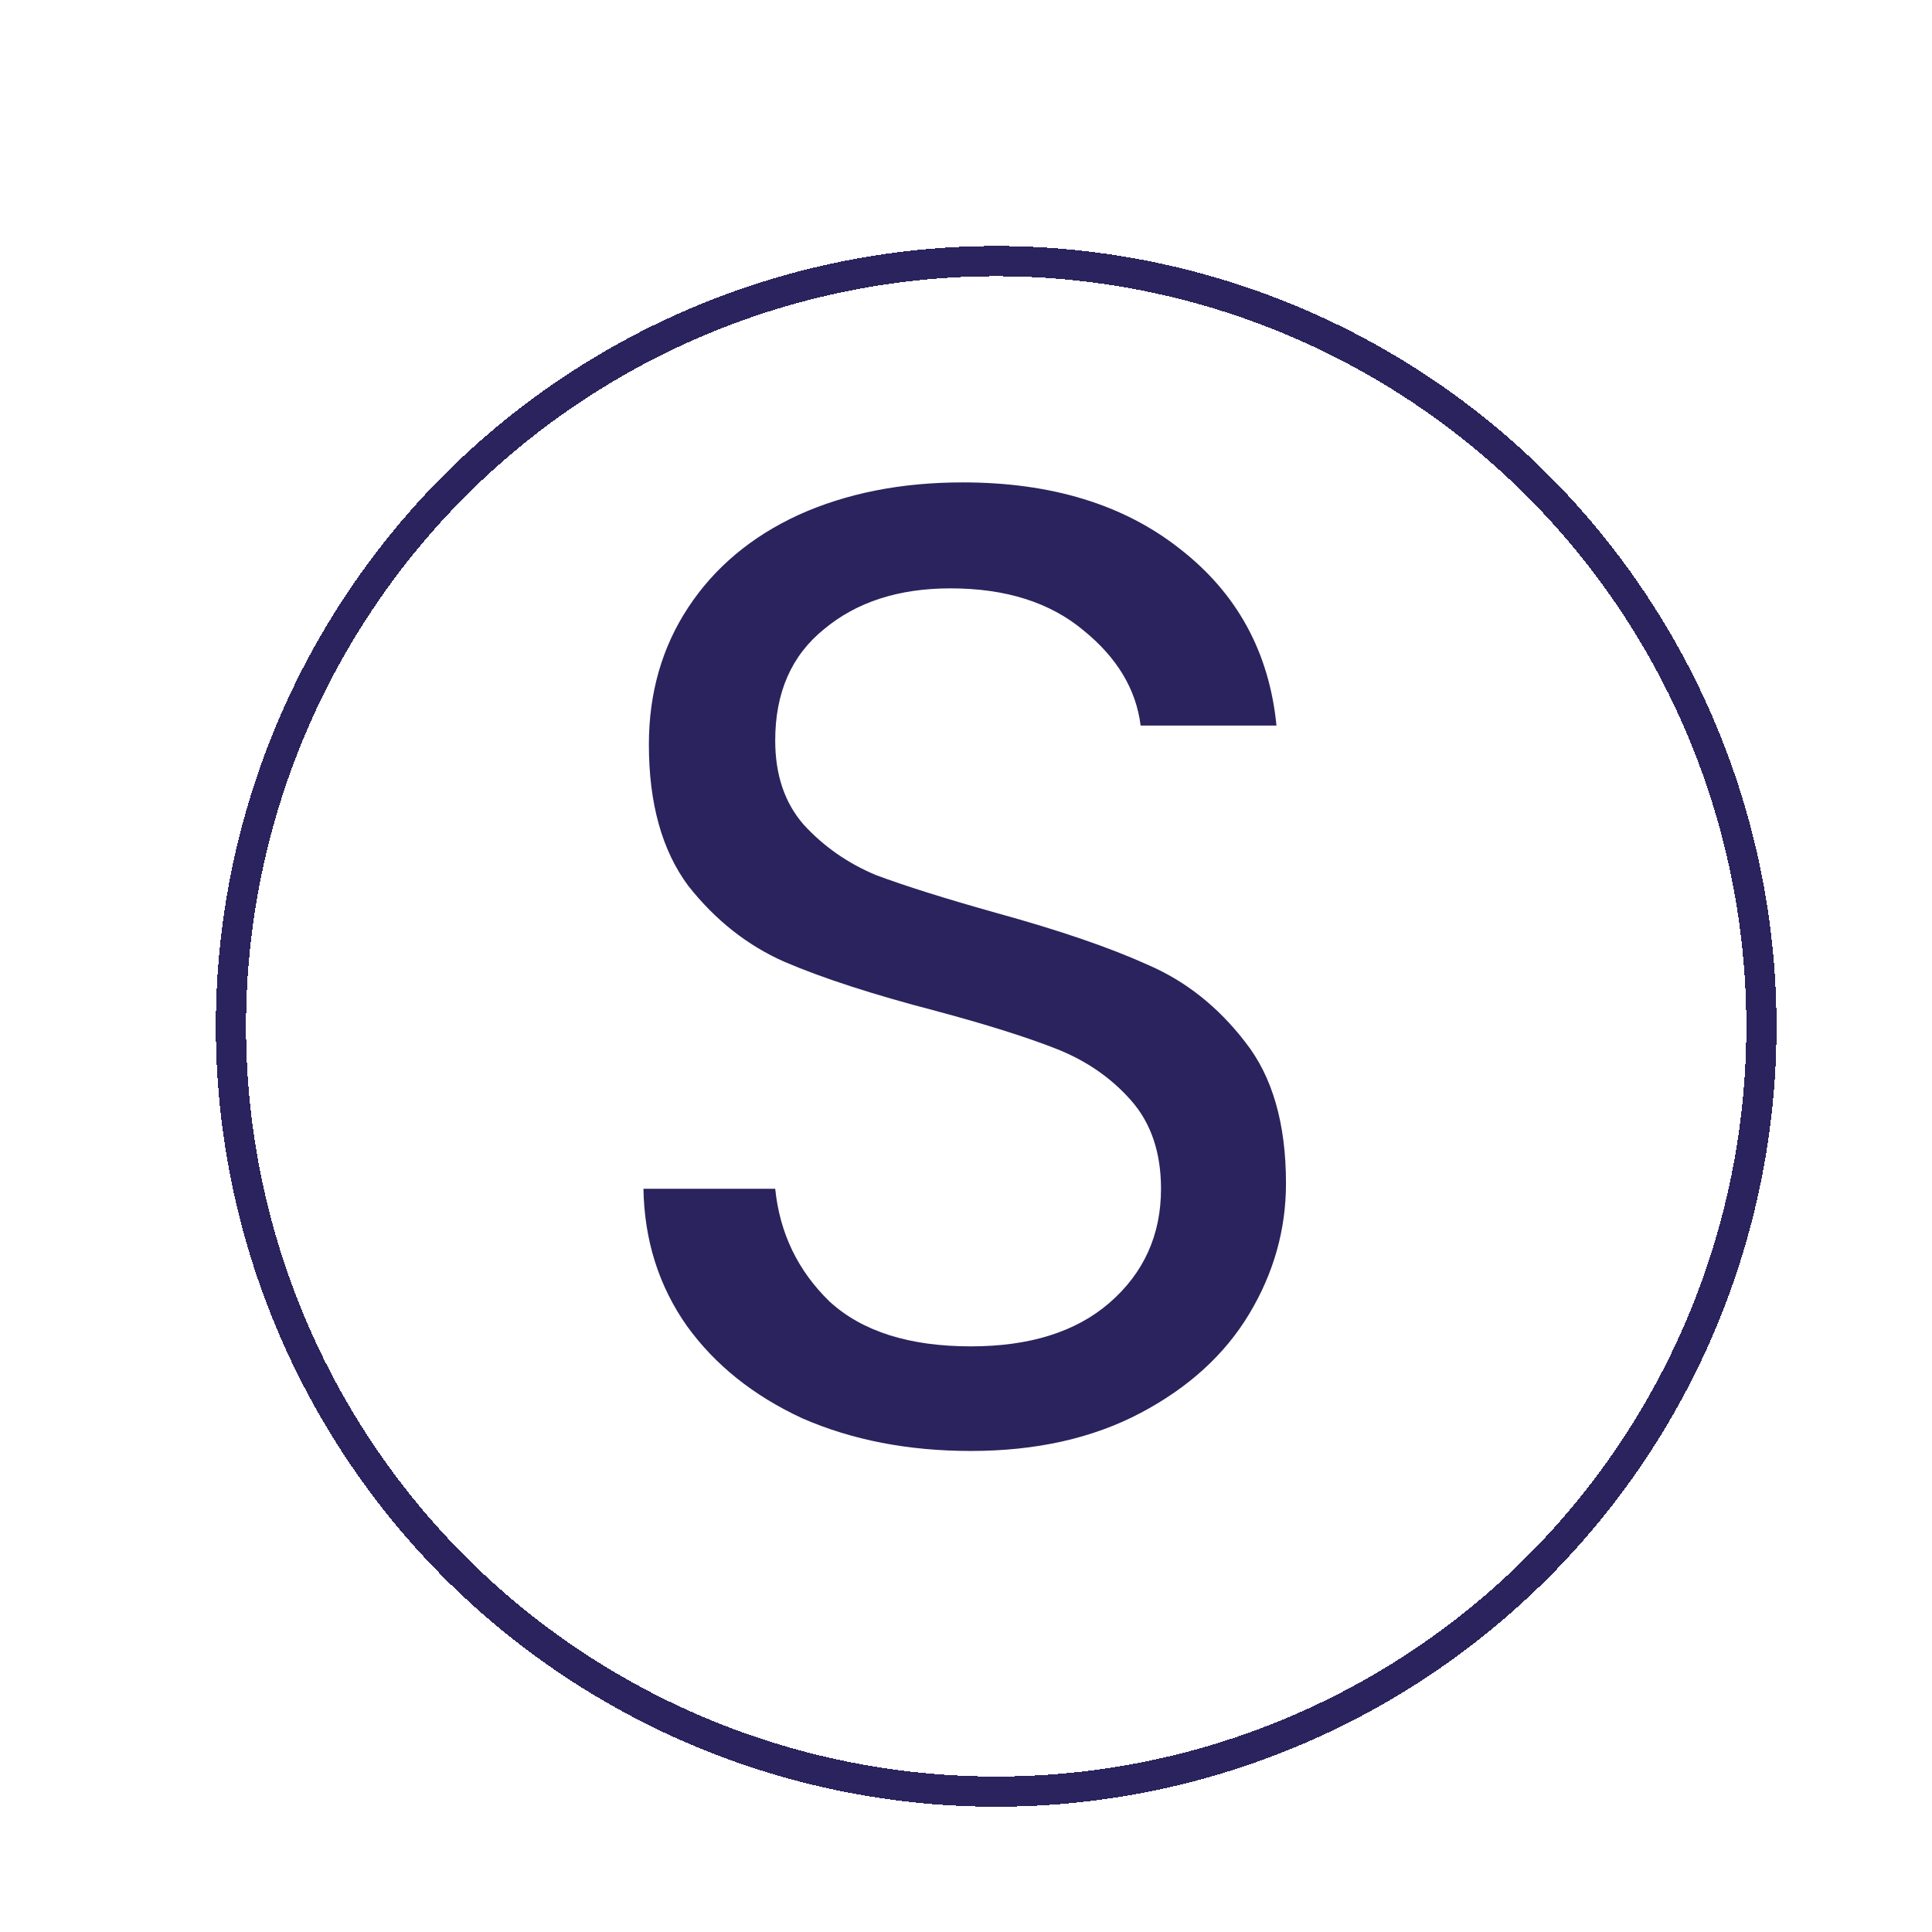 <svg width="128" height="128" viewBox="0 0 128 128" fill="none" xmlns="http://www.w3.org/2000/svg">
<g clip-path="url(#clip0_78_3)">
<rect width="128" height="128" fill="white"/>
<g filter="url(#filter0_d_78_3)">
<circle cx="64" cy="64" r="50.7" stroke="#2A235D" stroke-width="2" shape-rendering="crispEdges"/>
</g>
<path d="M64.32 96.13C60.18 96.13 56.46 95.41 53.16 93.97C49.92 92.47 47.37 90.43 45.51 87.85C43.65 85.21 42.69 82.18 42.63 78.76H51.36C51.66 81.7 52.86 84.19 54.96 86.23C57.12 88.21 60.24 89.2 64.32 89.2C68.22 89.2 71.28 88.24 73.5 86.32C75.78 84.34 76.92 81.82 76.92 78.76C76.92 76.36 76.26 74.41 74.94 72.91C73.62 71.41 71.97 70.27 69.99 69.49C68.01 68.71 65.34 67.87 61.98 66.97C57.84 65.89 54.51 64.81 51.99 63.73C49.53 62.65 47.4 60.97 45.6 58.69C43.86 56.35 42.99 53.23 42.99 49.33C42.99 45.91 43.86 42.88 45.6 40.24C47.34 37.6 49.77 35.56 52.89 34.12C56.07 32.68 59.7 31.96 63.78 31.96C69.66 31.96 74.46 33.43 78.18 36.37C81.96 39.31 84.09 43.21 84.57 48.07H75.57C75.27 45.67 74.01 43.57 71.79 41.77C69.57 39.91 66.63 38.98 62.97 38.98C59.55 38.98 56.76 39.88 54.6 41.68C52.44 43.42 51.36 45.88 51.36 49.06C51.36 51.34 51.99 53.2 53.25 54.64C54.57 56.08 56.16 57.19 58.02 57.97C59.94 58.69 62.61 59.53 66.03 60.49C70.17 61.63 73.5 62.77 76.02 63.91C78.54 64.99 80.7 66.7 82.5 69.04C84.3 71.32 85.2 74.44 85.2 78.4C85.2 81.46 84.39 84.34 82.77 87.04C81.15 89.74 78.75 91.93 75.57 93.61C72.39 95.29 68.64 96.13 64.32 96.13Z" fill="#2A235D"/>
</g>
<defs>
<filter id="filter0_d_78_3" x="10.3" y="12.3" width="111.4" height="111.4" filterUnits="userSpaceOnUse" color-interpolation-filters="sRGB">
<feFlood flood-opacity="0" result="BackgroundImageFix"/>
<feColorMatrix in="SourceAlpha" type="matrix" values="0 0 0 0 0 0 0 0 0 0 0 0 0 0 0 0 0 0 127 0" result="hardAlpha"/>
<feOffset dx="2" dy="4"/>
<feGaussianBlur stdDeviation="2"/>
<feComposite in2="hardAlpha" operator="out"/>
<feColorMatrix type="matrix" values="0 0 0 0 0.165 0 0 0 0 0.137 0 0 0 0 0.365 0 0 0 1 0"/>
<feBlend mode="normal" in2="BackgroundImageFix" result="effect1_dropShadow_78_3"/>
<feBlend mode="normal" in="SourceGraphic" in2="effect1_dropShadow_78_3" result="shape"/>
</filter>
<clipPath id="clip0_78_3">
<rect width="128" height="128" fill="white"/>
</clipPath>
</defs>
</svg>
